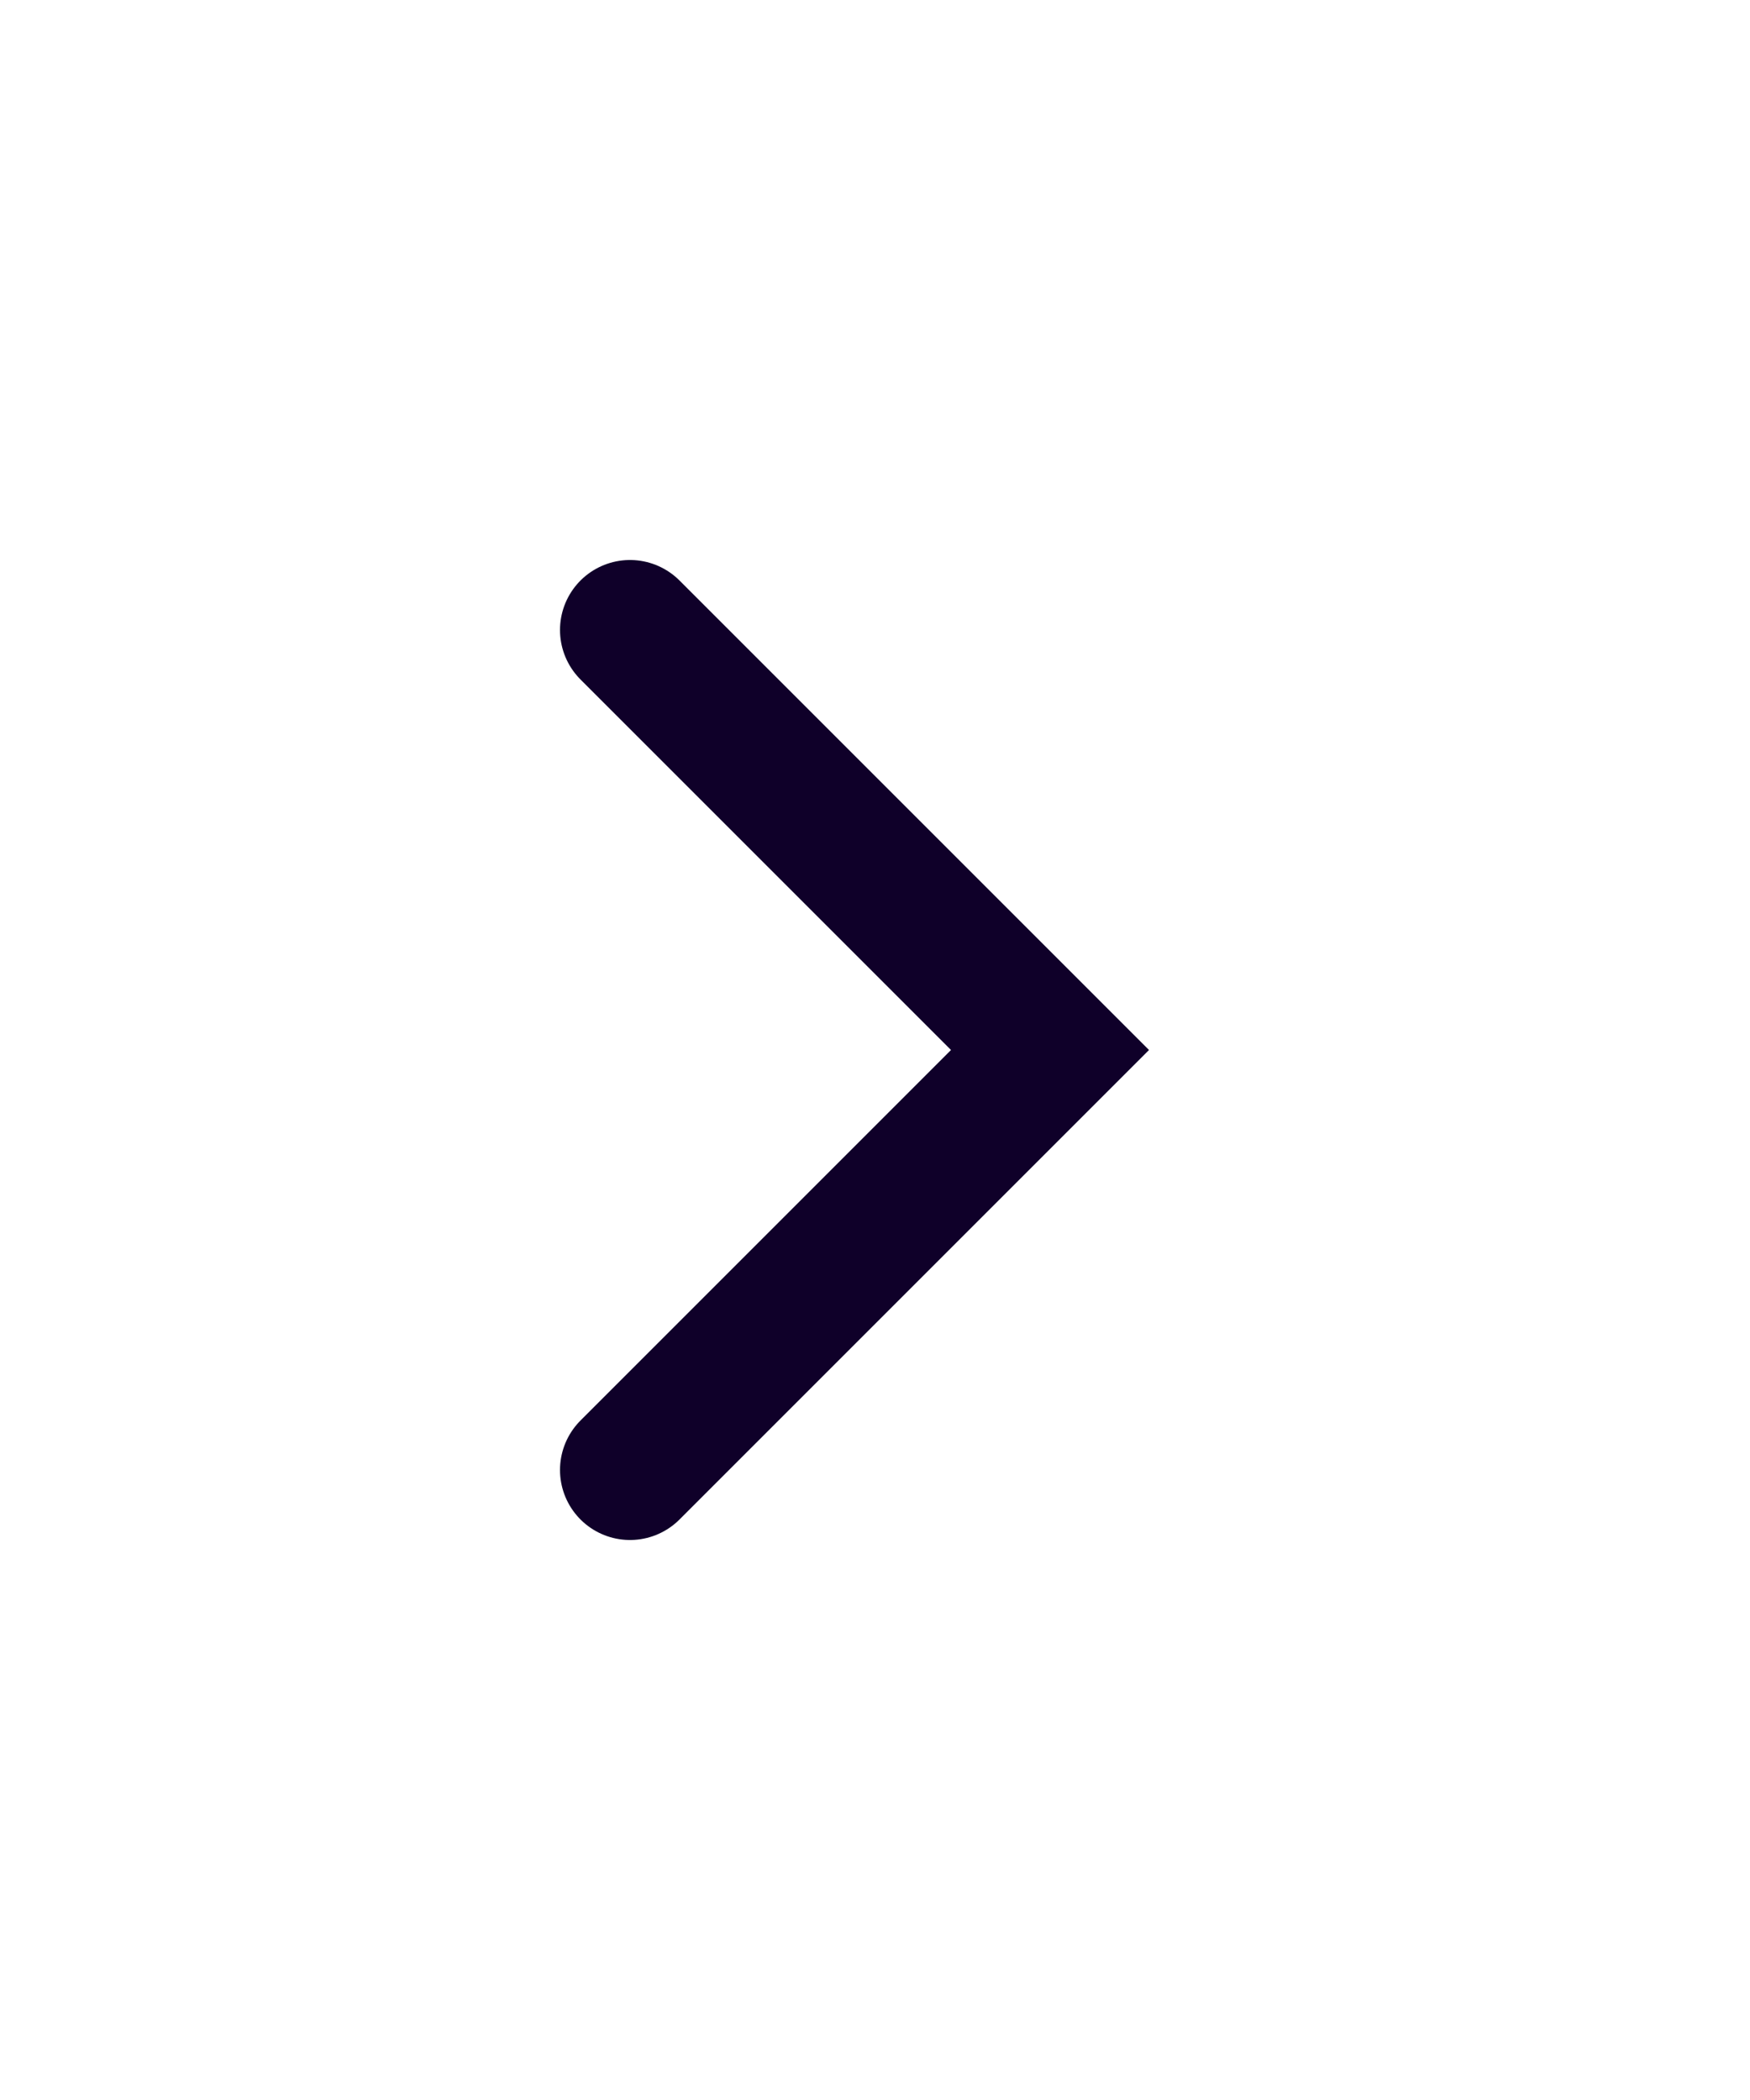 <svg width="25" height="30" viewBox="0 0 25 30" fill="none" xmlns="http://www.w3.org/2000/svg">
<g filter="url(#filter0_d_6950_688)">
<path d="M9 5L15 11L9 17" stroke="#0F0029" stroke-width="2" stroke-linecap="round"/>
</g>
<defs>
<filter id="filter0_d_6950_688" x="0" y="0" width="24.414" height="30" filterUnits="userSpaceOnUse" color-interpolation-filters="sRGB">
<feFlood flood-opacity="0" result="BackgroundImageFix"/>
<feColorMatrix in="SourceAlpha" type="matrix" values="0 0 0 0 0 0 0 0 0 0 0 0 0 0 0 0 0 0 127 0" result="hardAlpha"/>
<feOffset dy="4"/>
<feGaussianBlur stdDeviation="4"/>
<feComposite in2="hardAlpha" operator="out"/>
<feColorMatrix type="matrix" values="0 0 0 0 0 0 0 0 0 0 0 0 0 0 0 0 0 0 0.15 0"/>
<feBlend mode="normal" in2="BackgroundImageFix" result="effect1_dropShadow_6950_688"/>
<feBlend mode="normal" in="SourceGraphic" in2="effect1_dropShadow_6950_688" result="shape"/>
</filter>
</defs>
</svg>
